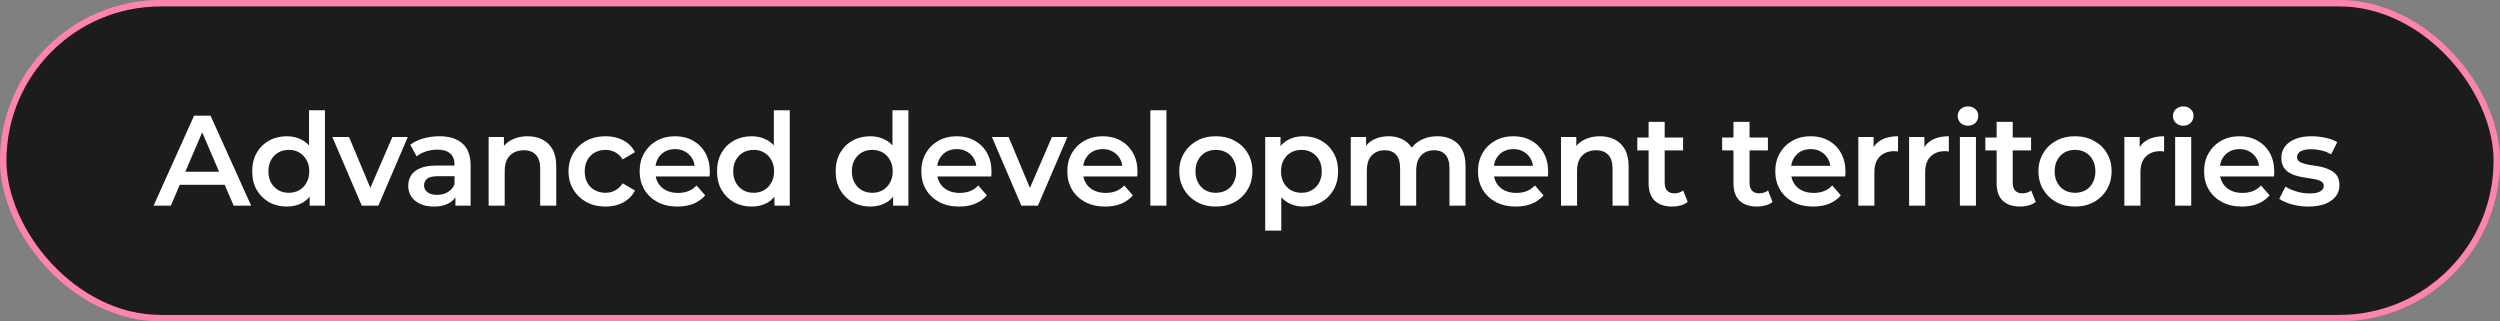 <?xml version="1.0" encoding="UTF-8"?> <svg xmlns="http://www.w3.org/2000/svg" width="389" height="50" viewBox="0 0 389 50" fill="none"><rect x="0" y="0" width="389" height="50" fill="#808080" stroke="none"/><rect x="0.5" y="0.5" width="388" height="49" rx="24.5" fill="#1C1C1C"></rect><rect x="0.5" y="0.5" width="388" height="49" rx="24.5" stroke="#FF84AD"></rect><path d="M23.9 32L30.2 18H32.76L39.08 32H36.36L30.94 19.38H31.98L26.58 32H23.9ZM26.8 28.76L27.5 26.72H35.06L35.76 28.76H26.8ZM44.643 32.14C43.616 32.14 42.69 31.913 41.863 31.46C41.05 30.993 40.41 30.353 39.943 29.54C39.476 28.727 39.243 27.767 39.243 26.66C39.243 25.553 39.476 24.593 39.943 23.78C40.41 22.967 41.05 22.333 41.863 21.88C42.69 21.427 43.616 21.2 44.643 21.2C45.536 21.2 46.336 21.4 47.043 21.8C47.749 22.187 48.309 22.78 48.723 23.58C49.136 24.38 49.343 25.407 49.343 26.66C49.343 27.9 49.143 28.927 48.743 29.74C48.343 30.54 47.789 31.14 47.083 31.54C46.376 31.94 45.563 32.14 44.643 32.14ZM44.943 30C45.543 30 46.076 29.867 46.543 29.6C47.023 29.333 47.403 28.947 47.683 28.44C47.976 27.933 48.123 27.34 48.123 26.66C48.123 25.967 47.976 25.373 47.683 24.88C47.403 24.373 47.023 23.987 46.543 23.72C46.076 23.453 45.543 23.32 44.943 23.32C44.343 23.32 43.803 23.453 43.323 23.72C42.856 23.987 42.476 24.373 42.183 24.88C41.903 25.373 41.763 25.967 41.763 26.66C41.763 27.34 41.903 27.933 42.183 28.44C42.476 28.947 42.856 29.333 43.323 29.6C43.803 29.867 44.343 30 44.943 30ZM48.183 32V29.48L48.283 26.64L48.083 23.8V17.16H50.563V32H48.183ZM56.293 32L51.713 21.32H54.313L58.253 30.74H56.973L61.053 21.32H63.453L58.873 32H56.293ZM70.864 32V29.84L70.724 29.38V25.6C70.724 24.867 70.504 24.3 70.064 23.9C69.624 23.487 68.957 23.28 68.064 23.28C67.464 23.28 66.87 23.373 66.284 23.56C65.71 23.747 65.224 24.007 64.824 24.34L63.844 22.52C64.417 22.08 65.097 21.753 65.884 21.54C66.684 21.313 67.51 21.2 68.364 21.2C69.91 21.2 71.104 21.573 71.944 22.32C72.797 23.053 73.224 24.193 73.224 25.74V32H70.864ZM67.504 32.14C66.704 32.14 66.004 32.007 65.404 31.74C64.804 31.46 64.337 31.08 64.004 30.6C63.684 30.107 63.524 29.553 63.524 28.94C63.524 28.34 63.664 27.8 63.944 27.32C64.237 26.84 64.71 26.46 65.364 26.18C66.017 25.9 66.884 25.76 67.964 25.76H71.064V27.42H68.144C67.29 27.42 66.717 27.56 66.424 27.84C66.13 28.107 65.984 28.44 65.984 28.84C65.984 29.293 66.164 29.653 66.524 29.92C66.884 30.187 67.384 30.32 68.024 30.32C68.637 30.32 69.184 30.18 69.664 29.9C70.157 29.62 70.51 29.207 70.724 28.66L71.144 30.16C70.904 30.787 70.47 31.273 69.844 31.62C69.23 31.967 68.45 32.14 67.504 32.14ZM82.092 21.2C82.945 21.2 83.706 21.367 84.372 21.7C85.052 22.033 85.585 22.547 85.972 23.24C86.359 23.92 86.552 24.8 86.552 25.88V32H84.052V26.2C84.052 25.253 83.826 24.547 83.372 24.08C82.932 23.613 82.312 23.38 81.512 23.38C80.925 23.38 80.406 23.5 79.952 23.74C79.499 23.98 79.145 24.34 78.892 24.82C78.652 25.287 78.532 25.88 78.532 26.6V32H76.032V21.32H78.412V24.2L77.992 23.32C78.365 22.64 78.906 22.12 79.612 21.76C80.332 21.387 81.159 21.2 82.092 21.2ZM94.243 32.14C93.123 32.14 92.123 31.907 91.243 31.44C90.376 30.96 89.697 30.307 89.203 29.48C88.71 28.653 88.463 27.713 88.463 26.66C88.463 25.593 88.71 24.653 89.203 23.84C89.697 23.013 90.376 22.367 91.243 21.9C92.123 21.433 93.123 21.2 94.243 21.2C95.283 21.2 96.197 21.413 96.983 21.84C97.783 22.253 98.39 22.867 98.803 23.68L96.883 24.8C96.563 24.293 96.17 23.92 95.703 23.68C95.25 23.44 94.757 23.32 94.223 23.32C93.61 23.32 93.056 23.453 92.563 23.72C92.07 23.987 91.683 24.373 91.403 24.88C91.123 25.373 90.983 25.967 90.983 26.66C90.983 27.353 91.123 27.953 91.403 28.46C91.683 28.953 92.07 29.333 92.563 29.6C93.056 29.867 93.61 30 94.223 30C94.757 30 95.25 29.88 95.703 29.64C96.17 29.4 96.563 29.027 96.883 28.52L98.803 29.64C98.39 30.44 97.783 31.06 96.983 31.5C96.197 31.927 95.283 32.14 94.243 32.14ZM105.428 32.14C104.241 32.14 103.201 31.907 102.308 31.44C101.428 30.96 100.741 30.307 100.248 29.48C99.768 28.653 99.528 27.713 99.528 26.66C99.528 25.593 99.761 24.653 100.228 23.84C100.708 23.013 101.361 22.367 102.188 21.9C103.028 21.433 103.981 21.2 105.048 21.2C106.088 21.2 107.015 21.427 107.828 21.88C108.641 22.333 109.281 22.973 109.748 23.8C110.215 24.627 110.448 25.6 110.448 26.72C110.448 26.827 110.441 26.947 110.428 27.08C110.428 27.213 110.421 27.34 110.408 27.46H101.508V25.8H109.088L108.108 26.32C108.121 25.707 107.995 25.167 107.728 24.7C107.461 24.233 107.095 23.867 106.628 23.6C106.175 23.333 105.648 23.2 105.048 23.2C104.435 23.2 103.895 23.333 103.428 23.6C102.975 23.867 102.615 24.24 102.348 24.72C102.095 25.187 101.968 25.74 101.968 26.38V26.78C101.968 27.42 102.115 27.987 102.408 28.48C102.701 28.973 103.115 29.353 103.648 29.62C104.181 29.887 104.795 30.02 105.488 30.02C106.088 30.02 106.628 29.927 107.108 29.74C107.588 29.553 108.015 29.26 108.388 28.86L109.728 30.4C109.248 30.96 108.641 31.393 107.908 31.7C107.188 31.993 106.361 32.14 105.428 32.14ZM116.969 32.14C115.943 32.14 115.016 31.913 114.189 31.46C113.376 30.993 112.736 30.353 112.269 29.54C111.803 28.727 111.569 27.767 111.569 26.66C111.569 25.553 111.803 24.593 112.269 23.78C112.736 22.967 113.376 22.333 114.189 21.88C115.016 21.427 115.943 21.2 116.969 21.2C117.863 21.2 118.663 21.4 119.369 21.8C120.076 22.187 120.636 22.78 121.049 23.58C121.463 24.38 121.669 25.407 121.669 26.66C121.669 27.9 121.469 28.927 121.069 29.74C120.669 30.54 120.116 31.14 119.409 31.54C118.703 31.94 117.889 32.14 116.969 32.14ZM117.269 30C117.869 30 118.403 29.867 118.869 29.6C119.349 29.333 119.729 28.947 120.009 28.44C120.303 27.933 120.449 27.34 120.449 26.66C120.449 25.967 120.303 25.373 120.009 24.88C119.729 24.373 119.349 23.987 118.869 23.72C118.403 23.453 117.869 23.32 117.269 23.32C116.669 23.32 116.129 23.453 115.649 23.72C115.183 23.987 114.803 24.373 114.509 24.88C114.229 25.373 114.089 25.967 114.089 26.66C114.089 27.34 114.229 27.933 114.509 28.44C114.803 28.947 115.183 29.333 115.649 29.6C116.129 29.867 116.669 30 117.269 30ZM120.509 32V29.48L120.609 26.64L120.409 23.8V17.16H122.889V32H120.509ZM135.427 32.14C134.401 32.14 133.474 31.913 132.647 31.46C131.834 30.993 131.194 30.353 130.727 29.54C130.261 28.727 130.027 27.767 130.027 26.66C130.027 25.553 130.261 24.593 130.727 23.78C131.194 22.967 131.834 22.333 132.647 21.88C133.474 21.427 134.401 21.2 135.427 21.2C136.321 21.2 137.121 21.4 137.827 21.8C138.534 22.187 139.094 22.78 139.507 23.58C139.921 24.38 140.127 25.407 140.127 26.66C140.127 27.9 139.927 28.927 139.527 29.74C139.127 30.54 138.574 31.14 137.867 31.54C137.161 31.94 136.347 32.14 135.427 32.14ZM135.727 30C136.327 30 136.861 29.867 137.327 29.6C137.807 29.333 138.187 28.947 138.467 28.44C138.761 27.933 138.907 27.34 138.907 26.66C138.907 25.967 138.761 25.373 138.467 24.88C138.187 24.373 137.807 23.987 137.327 23.72C136.861 23.453 136.327 23.32 135.727 23.32C135.127 23.32 134.587 23.453 134.107 23.72C133.641 23.987 133.261 24.373 132.967 24.88C132.687 25.373 132.547 25.967 132.547 26.66C132.547 27.34 132.687 27.933 132.967 28.44C133.261 28.947 133.641 29.333 134.107 29.6C134.587 29.867 135.127 30 135.727 30ZM138.967 32V29.48L139.067 26.64L138.867 23.8V17.16H141.347V32H138.967ZM149.258 32.14C148.071 32.14 147.031 31.907 146.138 31.44C145.258 30.96 144.571 30.307 144.078 29.48C143.598 28.653 143.358 27.713 143.358 26.66C143.358 25.593 143.591 24.653 144.058 23.84C144.538 23.013 145.191 22.367 146.018 21.9C146.858 21.433 147.811 21.2 148.878 21.2C149.918 21.2 150.844 21.427 151.658 21.88C152.471 22.333 153.111 22.973 153.578 23.8C154.044 24.627 154.278 25.6 154.278 26.72C154.278 26.827 154.271 26.947 154.258 27.08C154.258 27.213 154.251 27.34 154.238 27.46H145.338V25.8H152.918L151.938 26.32C151.951 25.707 151.824 25.167 151.558 24.7C151.291 24.233 150.924 23.867 150.458 23.6C150.004 23.333 149.478 23.2 148.878 23.2C148.264 23.2 147.724 23.333 147.258 23.6C146.804 23.867 146.444 24.24 146.178 24.72C145.924 25.187 145.798 25.74 145.798 26.38V26.78C145.798 27.42 145.944 27.987 146.238 28.48C146.531 28.973 146.944 29.353 147.478 29.62C148.011 29.887 148.624 30.02 149.318 30.02C149.918 30.02 150.458 29.927 150.938 29.74C151.418 29.553 151.844 29.26 152.218 28.86L153.558 30.4C153.078 30.96 152.471 31.393 151.738 31.7C151.018 31.993 150.191 32.14 149.258 32.14ZM158.924 32L154.344 21.32H156.944L160.884 30.74H159.604L163.684 21.32H166.084L161.504 32H158.924ZM171.973 32.14C170.787 32.14 169.747 31.907 168.853 31.44C167.973 30.96 167.287 30.307 166.793 29.48C166.313 28.653 166.073 27.713 166.073 26.66C166.073 25.593 166.307 24.653 166.773 23.84C167.253 23.013 167.907 22.367 168.733 21.9C169.573 21.433 170.527 21.2 171.593 21.2C172.633 21.2 173.56 21.427 174.373 21.88C175.187 22.333 175.827 22.973 176.293 23.8C176.76 24.627 176.993 25.6 176.993 26.72C176.993 26.827 176.987 26.947 176.973 27.08C176.973 27.213 176.967 27.34 176.953 27.46H168.053V25.8H175.633L174.653 26.32C174.667 25.707 174.54 25.167 174.273 24.7C174.007 24.233 173.64 23.867 173.173 23.6C172.72 23.333 172.193 23.2 171.593 23.2C170.98 23.2 170.44 23.333 169.973 23.6C169.52 23.867 169.16 24.24 168.893 24.72C168.64 25.187 168.513 25.74 168.513 26.38V26.78C168.513 27.42 168.66 27.987 168.953 28.48C169.247 28.973 169.66 29.353 170.193 29.62C170.727 29.887 171.34 30.02 172.033 30.02C172.633 30.02 173.173 29.927 173.653 29.74C174.133 29.553 174.56 29.26 174.933 28.86L176.273 30.4C175.793 30.96 175.187 31.393 174.453 31.7C173.733 31.993 172.907 32.14 171.973 32.14ZM178.995 32V17.16H181.495V32H178.995ZM189.176 32.14C188.083 32.14 187.109 31.907 186.256 31.44C185.403 30.96 184.729 30.307 184.236 29.48C183.743 28.653 183.496 27.713 183.496 26.66C183.496 25.593 183.743 24.653 184.236 23.84C184.729 23.013 185.403 22.367 186.256 21.9C187.109 21.433 188.083 21.2 189.176 21.2C190.283 21.2 191.263 21.433 192.116 21.9C192.983 22.367 193.656 23.007 194.136 23.82C194.629 24.633 194.876 25.58 194.876 26.66C194.876 27.713 194.629 28.653 194.136 29.48C193.656 30.307 192.983 30.96 192.116 31.44C191.263 31.907 190.283 32.14 189.176 32.14ZM189.176 30C189.789 30 190.336 29.867 190.816 29.6C191.296 29.333 191.669 28.947 191.936 28.44C192.216 27.933 192.356 27.34 192.356 26.66C192.356 25.967 192.216 25.373 191.936 24.88C191.669 24.373 191.296 23.987 190.816 23.72C190.336 23.453 189.796 23.32 189.196 23.32C188.583 23.32 188.036 23.453 187.556 23.72C187.089 23.987 186.716 24.373 186.436 24.88C186.156 25.373 186.016 25.967 186.016 26.66C186.016 27.34 186.156 27.933 186.436 28.44C186.716 28.947 187.089 29.333 187.556 29.6C188.036 29.867 188.576 30 189.176 30ZM202.787 32.14C201.92 32.14 201.127 31.94 200.407 31.54C199.7 31.14 199.133 30.54 198.707 29.74C198.293 28.927 198.087 27.9 198.087 26.66C198.087 25.407 198.287 24.38 198.687 23.58C199.1 22.78 199.66 22.187 200.367 21.8C201.073 21.4 201.88 21.2 202.787 21.2C203.84 21.2 204.767 21.427 205.567 21.88C206.38 22.333 207.02 22.967 207.487 23.78C207.967 24.593 208.207 25.553 208.207 26.66C208.207 27.767 207.967 28.733 207.487 29.56C207.02 30.373 206.38 31.007 205.567 31.46C204.767 31.913 203.84 32.14 202.787 32.14ZM196.867 35.88V21.32H199.247V23.84L199.167 26.68L199.367 29.52V35.88H196.867ZM202.507 30C203.107 30 203.64 29.867 204.107 29.6C204.587 29.333 204.967 28.947 205.247 28.44C205.527 27.933 205.667 27.34 205.667 26.66C205.667 25.967 205.527 25.373 205.247 24.88C204.967 24.373 204.587 23.987 204.107 23.72C203.64 23.453 203.107 23.32 202.507 23.32C201.907 23.32 201.367 23.453 200.887 23.72C200.407 23.987 200.027 24.373 199.747 24.88C199.467 25.373 199.327 25.967 199.327 26.66C199.327 27.34 199.467 27.933 199.747 28.44C200.027 28.947 200.407 29.333 200.887 29.6C201.367 29.867 201.907 30 202.507 30ZM223.658 21.2C224.511 21.2 225.264 21.367 225.918 21.7C226.584 22.033 227.104 22.547 227.478 23.24C227.851 23.92 228.038 24.8 228.038 25.88V32H225.538V26.2C225.538 25.253 225.331 24.547 224.918 24.08C224.504 23.613 223.911 23.38 223.138 23.38C222.591 23.38 222.104 23.5 221.678 23.74C221.264 23.98 220.938 24.333 220.698 24.8C220.471 25.267 220.358 25.86 220.358 26.58V32H217.858V26.2C217.858 25.253 217.651 24.547 217.238 24.08C216.824 23.613 216.231 23.38 215.458 23.38C214.911 23.38 214.424 23.5 213.998 23.74C213.584 23.98 213.258 24.333 213.018 24.8C212.791 25.267 212.678 25.86 212.678 26.58V32H210.178V21.32H212.558V24.16L212.138 23.32C212.498 22.627 213.018 22.1 213.698 21.74C214.391 21.38 215.178 21.2 216.058 21.2C217.058 21.2 217.924 21.447 218.658 21.94C219.404 22.433 219.898 23.18 220.138 24.18L219.158 23.84C219.504 23.04 220.078 22.4 220.878 21.92C221.678 21.44 222.604 21.2 223.658 21.2ZM235.872 32.14C234.685 32.14 233.645 31.907 232.752 31.44C231.872 30.96 231.185 30.307 230.692 29.48C230.212 28.653 229.972 27.713 229.972 26.66C229.972 25.593 230.205 24.653 230.672 23.84C231.152 23.013 231.805 22.367 232.632 21.9C233.472 21.433 234.425 21.2 235.492 21.2C236.532 21.2 237.458 21.427 238.272 21.88C239.085 22.333 239.725 22.973 240.192 23.8C240.658 24.627 240.892 25.6 240.892 26.72C240.892 26.827 240.885 26.947 240.872 27.08C240.872 27.213 240.865 27.34 240.852 27.46H231.952V25.8H239.532L238.552 26.32C238.565 25.707 238.438 25.167 238.172 24.7C237.905 24.233 237.538 23.867 237.072 23.6C236.618 23.333 236.092 23.2 235.492 23.2C234.878 23.2 234.338 23.333 233.872 23.6C233.418 23.867 233.058 24.24 232.792 24.72C232.538 25.187 232.412 25.74 232.412 26.38V26.78C232.412 27.42 232.558 27.987 232.852 28.48C233.145 28.973 233.558 29.353 234.092 29.62C234.625 29.887 235.238 30.02 235.932 30.02C236.532 30.02 237.072 29.927 237.552 29.74C238.032 29.553 238.458 29.26 238.832 28.86L240.172 30.4C239.692 30.96 239.085 31.393 238.352 31.7C237.632 31.993 236.805 32.14 235.872 32.14ZM248.953 21.2C249.806 21.2 250.566 21.367 251.233 21.7C251.913 22.033 252.446 22.547 252.833 23.24C253.22 23.92 253.413 24.8 253.413 25.88V32H250.913V26.2C250.913 25.253 250.686 24.547 250.233 24.08C249.793 23.613 249.173 23.38 248.373 23.38C247.786 23.38 247.266 23.5 246.813 23.74C246.36 23.98 246.006 24.34 245.753 24.82C245.513 25.287 245.393 25.88 245.393 26.6V32H242.893V21.32H245.273V24.2L244.853 23.32C245.226 22.64 245.766 22.12 246.473 21.76C247.193 21.387 248.02 21.2 248.953 21.2ZM260.205 32.14C259.031 32.14 258.125 31.84 257.485 31.24C256.845 30.627 256.525 29.727 256.525 28.54V18.96H259.025V28.48C259.025 28.987 259.151 29.38 259.405 29.66C259.671 29.94 260.038 30.08 260.505 30.08C261.065 30.08 261.531 29.933 261.905 29.64L262.605 31.42C262.311 31.66 261.951 31.84 261.525 31.96C261.098 32.08 260.658 32.14 260.205 32.14ZM254.765 23.4V21.4H261.885V23.4H254.765ZM273.408 32.14C272.235 32.14 271.328 31.84 270.688 31.24C270.048 30.627 269.728 29.727 269.728 28.54V18.96H272.228V28.48C272.228 28.987 272.355 29.38 272.608 29.66C272.875 29.94 273.242 30.08 273.708 30.08C274.268 30.08 274.735 29.933 275.108 29.64L275.808 31.42C275.515 31.66 275.155 31.84 274.728 31.96C274.302 32.08 273.862 32.14 273.408 32.14ZM267.968 23.4V21.4H275.088V23.4H267.968ZM282.133 32.14C280.947 32.14 279.907 31.907 279.013 31.44C278.133 30.96 277.447 30.307 276.953 29.48C276.473 28.653 276.233 27.713 276.233 26.66C276.233 25.593 276.467 24.653 276.933 23.84C277.413 23.013 278.067 22.367 278.893 21.9C279.733 21.433 280.687 21.2 281.753 21.2C282.793 21.2 283.72 21.427 284.533 21.88C285.347 22.333 285.987 22.973 286.453 23.8C286.92 24.627 287.153 25.6 287.153 26.72C287.153 26.827 287.147 26.947 287.133 27.08C287.133 27.213 287.127 27.34 287.113 27.46H278.213V25.8H285.793L284.813 26.32C284.827 25.707 284.7 25.167 284.433 24.7C284.167 24.233 283.8 23.867 283.333 23.6C282.88 23.333 282.353 23.2 281.753 23.2C281.14 23.2 280.6 23.333 280.133 23.6C279.68 23.867 279.32 24.24 279.053 24.72C278.8 25.187 278.673 25.74 278.673 26.38V26.78C278.673 27.42 278.82 27.987 279.113 28.48C279.407 28.973 279.82 29.353 280.353 29.62C280.887 29.887 281.5 30.02 282.193 30.02C282.793 30.02 283.333 29.927 283.813 29.74C284.293 29.553 284.72 29.26 285.093 28.86L286.433 30.4C285.953 30.96 285.347 31.393 284.613 31.7C283.893 31.993 283.067 32.14 282.133 32.14ZM289.155 32V21.32H291.535V24.26L291.255 23.4C291.575 22.68 292.075 22.133 292.755 21.76C293.448 21.387 294.308 21.2 295.335 21.2V23.58C295.228 23.553 295.128 23.54 295.035 23.54C294.941 23.527 294.848 23.52 294.755 23.52C293.808 23.52 293.055 23.8 292.495 24.36C291.935 24.907 291.655 25.727 291.655 26.82V32H289.155ZM297.056 32V21.32H299.436V24.26L299.156 23.4C299.476 22.68 299.976 22.133 300.656 21.76C301.349 21.387 302.209 21.2 303.236 21.2V23.58C303.129 23.553 303.029 23.54 302.936 23.54C302.842 23.527 302.749 23.52 302.656 23.52C301.709 23.52 300.956 23.8 300.396 24.36C299.836 24.907 299.556 25.727 299.556 26.82V32H297.056ZM304.956 32V21.32H307.456V32H304.956ZM306.216 19.56C305.75 19.56 305.363 19.413 305.056 19.12C304.763 18.827 304.616 18.473 304.616 18.06C304.616 17.633 304.763 17.28 305.056 17C305.363 16.707 305.75 16.56 306.216 16.56C306.683 16.56 307.063 16.7 307.356 16.98C307.663 17.247 307.816 17.587 307.816 18C307.816 18.44 307.67 18.813 307.376 19.12C307.083 19.413 306.696 19.56 306.216 19.56ZM314.358 32.14C313.184 32.14 312.278 31.84 311.638 31.24C310.998 30.627 310.678 29.727 310.678 28.54V18.96H313.178V28.48C313.178 28.987 313.304 29.38 313.558 29.66C313.824 29.94 314.191 30.08 314.658 30.08C315.218 30.08 315.684 29.933 316.058 29.64L316.758 31.42C316.464 31.66 316.104 31.84 315.678 31.96C315.251 32.08 314.811 32.14 314.358 32.14ZM308.918 23.4V21.4H316.038V23.4H308.918ZM322.863 32.14C321.769 32.14 320.796 31.907 319.943 31.44C319.089 30.96 318.416 30.307 317.923 29.48C317.429 28.653 317.183 27.713 317.183 26.66C317.183 25.593 317.429 24.653 317.923 23.84C318.416 23.013 319.089 22.367 319.943 21.9C320.796 21.433 321.769 21.2 322.863 21.2C323.969 21.2 324.949 21.433 325.803 21.9C326.669 22.367 327.343 23.007 327.823 23.82C328.316 24.633 328.563 25.58 328.563 26.66C328.563 27.713 328.316 28.653 327.823 29.48C327.343 30.307 326.669 30.96 325.803 31.44C324.949 31.907 323.969 32.14 322.863 32.14ZM322.863 30C323.476 30 324.023 29.867 324.503 29.6C324.983 29.333 325.356 28.947 325.623 28.44C325.903 27.933 326.043 27.34 326.043 26.66C326.043 25.967 325.903 25.373 325.623 24.88C325.356 24.373 324.983 23.987 324.503 23.72C324.023 23.453 323.483 23.32 322.883 23.32C322.269 23.32 321.723 23.453 321.243 23.72C320.776 23.987 320.403 24.373 320.123 24.88C319.843 25.373 319.703 25.967 319.703 26.66C319.703 27.34 319.843 27.933 320.123 28.44C320.403 28.947 320.776 29.333 321.243 29.6C321.723 29.867 322.263 30 322.863 30ZM330.553 32V21.32H332.933V24.26L332.653 23.4C332.973 22.68 333.473 22.133 334.153 21.76C334.847 21.387 335.707 21.2 336.733 21.2V23.58C336.627 23.553 336.527 23.54 336.433 23.54C336.34 23.527 336.247 23.52 336.153 23.52C335.207 23.52 334.453 23.8 333.893 24.36C333.333 24.907 333.053 25.727 333.053 26.82V32H330.553ZM338.454 32V21.32H340.954V32H338.454ZM339.714 19.56C339.247 19.56 338.861 19.413 338.554 19.12C338.261 18.827 338.114 18.473 338.114 18.06C338.114 17.633 338.261 17.28 338.554 17C338.861 16.707 339.247 16.56 339.714 16.56C340.181 16.56 340.561 16.7 340.854 16.98C341.161 17.247 341.314 17.587 341.314 18C341.314 18.44 341.167 18.813 340.874 19.12C340.581 19.413 340.194 19.56 339.714 19.56ZM348.855 32.14C347.669 32.14 346.629 31.907 345.735 31.44C344.855 30.96 344.169 30.307 343.675 29.48C343.195 28.653 342.955 27.713 342.955 26.66C342.955 25.593 343.189 24.653 343.655 23.84C344.135 23.013 344.789 22.367 345.615 21.9C346.455 21.433 347.409 21.2 348.475 21.2C349.515 21.2 350.442 21.427 351.255 21.88C352.069 22.333 352.709 22.973 353.175 23.8C353.642 24.627 353.875 25.6 353.875 26.72C353.875 26.827 353.869 26.947 353.855 27.08C353.855 27.213 353.849 27.34 353.835 27.46H344.935V25.8H352.515L351.535 26.32C351.549 25.707 351.422 25.167 351.155 24.7C350.889 24.233 350.522 23.867 350.055 23.6C349.602 23.333 349.075 23.2 348.475 23.2C347.862 23.2 347.322 23.333 346.855 23.6C346.402 23.867 346.042 24.24 345.775 24.72C345.522 25.187 345.395 25.74 345.395 26.38V26.78C345.395 27.42 345.542 27.987 345.835 28.48C346.129 28.973 346.542 29.353 347.075 29.62C347.609 29.887 348.222 30.02 348.915 30.02C349.515 30.02 350.055 29.927 350.535 29.74C351.015 29.553 351.442 29.26 351.815 28.86L353.155 30.4C352.675 30.96 352.069 31.393 351.335 31.7C350.615 31.993 349.789 32.14 348.855 32.14ZM359.177 32.14C358.283 32.14 357.423 32.027 356.597 31.8C355.783 31.56 355.137 31.273 354.657 30.94L355.617 29.04C356.097 29.347 356.67 29.6 357.337 29.8C358.003 30 358.67 30.1 359.337 30.1C360.123 30.1 360.69 29.993 361.037 29.78C361.397 29.567 361.577 29.28 361.577 28.92C361.577 28.627 361.457 28.407 361.217 28.26C360.977 28.1 360.663 27.98 360.277 27.9C359.89 27.82 359.457 27.747 358.977 27.68C358.51 27.613 358.037 27.527 357.557 27.42C357.09 27.3 356.663 27.133 356.277 26.92C355.89 26.693 355.577 26.393 355.337 26.02C355.097 25.647 354.977 25.153 354.977 24.54C354.977 23.86 355.17 23.273 355.557 22.78C355.943 22.273 356.483 21.887 357.177 21.62C357.883 21.34 358.717 21.2 359.677 21.2C360.397 21.2 361.123 21.28 361.857 21.44C362.59 21.6 363.197 21.827 363.677 22.12L362.717 24.02C362.21 23.713 361.697 23.507 361.177 23.4C360.67 23.28 360.163 23.22 359.657 23.22C358.897 23.22 358.33 23.333 357.957 23.56C357.597 23.787 357.417 24.073 357.417 24.42C357.417 24.74 357.537 24.98 357.777 25.14C358.017 25.3 358.33 25.427 358.717 25.52C359.103 25.613 359.53 25.693 359.997 25.76C360.477 25.813 360.95 25.9 361.417 26.02C361.883 26.14 362.31 26.307 362.697 26.52C363.097 26.72 363.417 27.007 363.657 27.38C363.897 27.753 364.017 28.24 364.017 28.84C364.017 29.507 363.817 30.087 363.417 30.58C363.03 31.073 362.477 31.46 361.757 31.74C361.037 32.007 360.177 32.14 359.177 32.14Z" fill="white"></path></svg> 